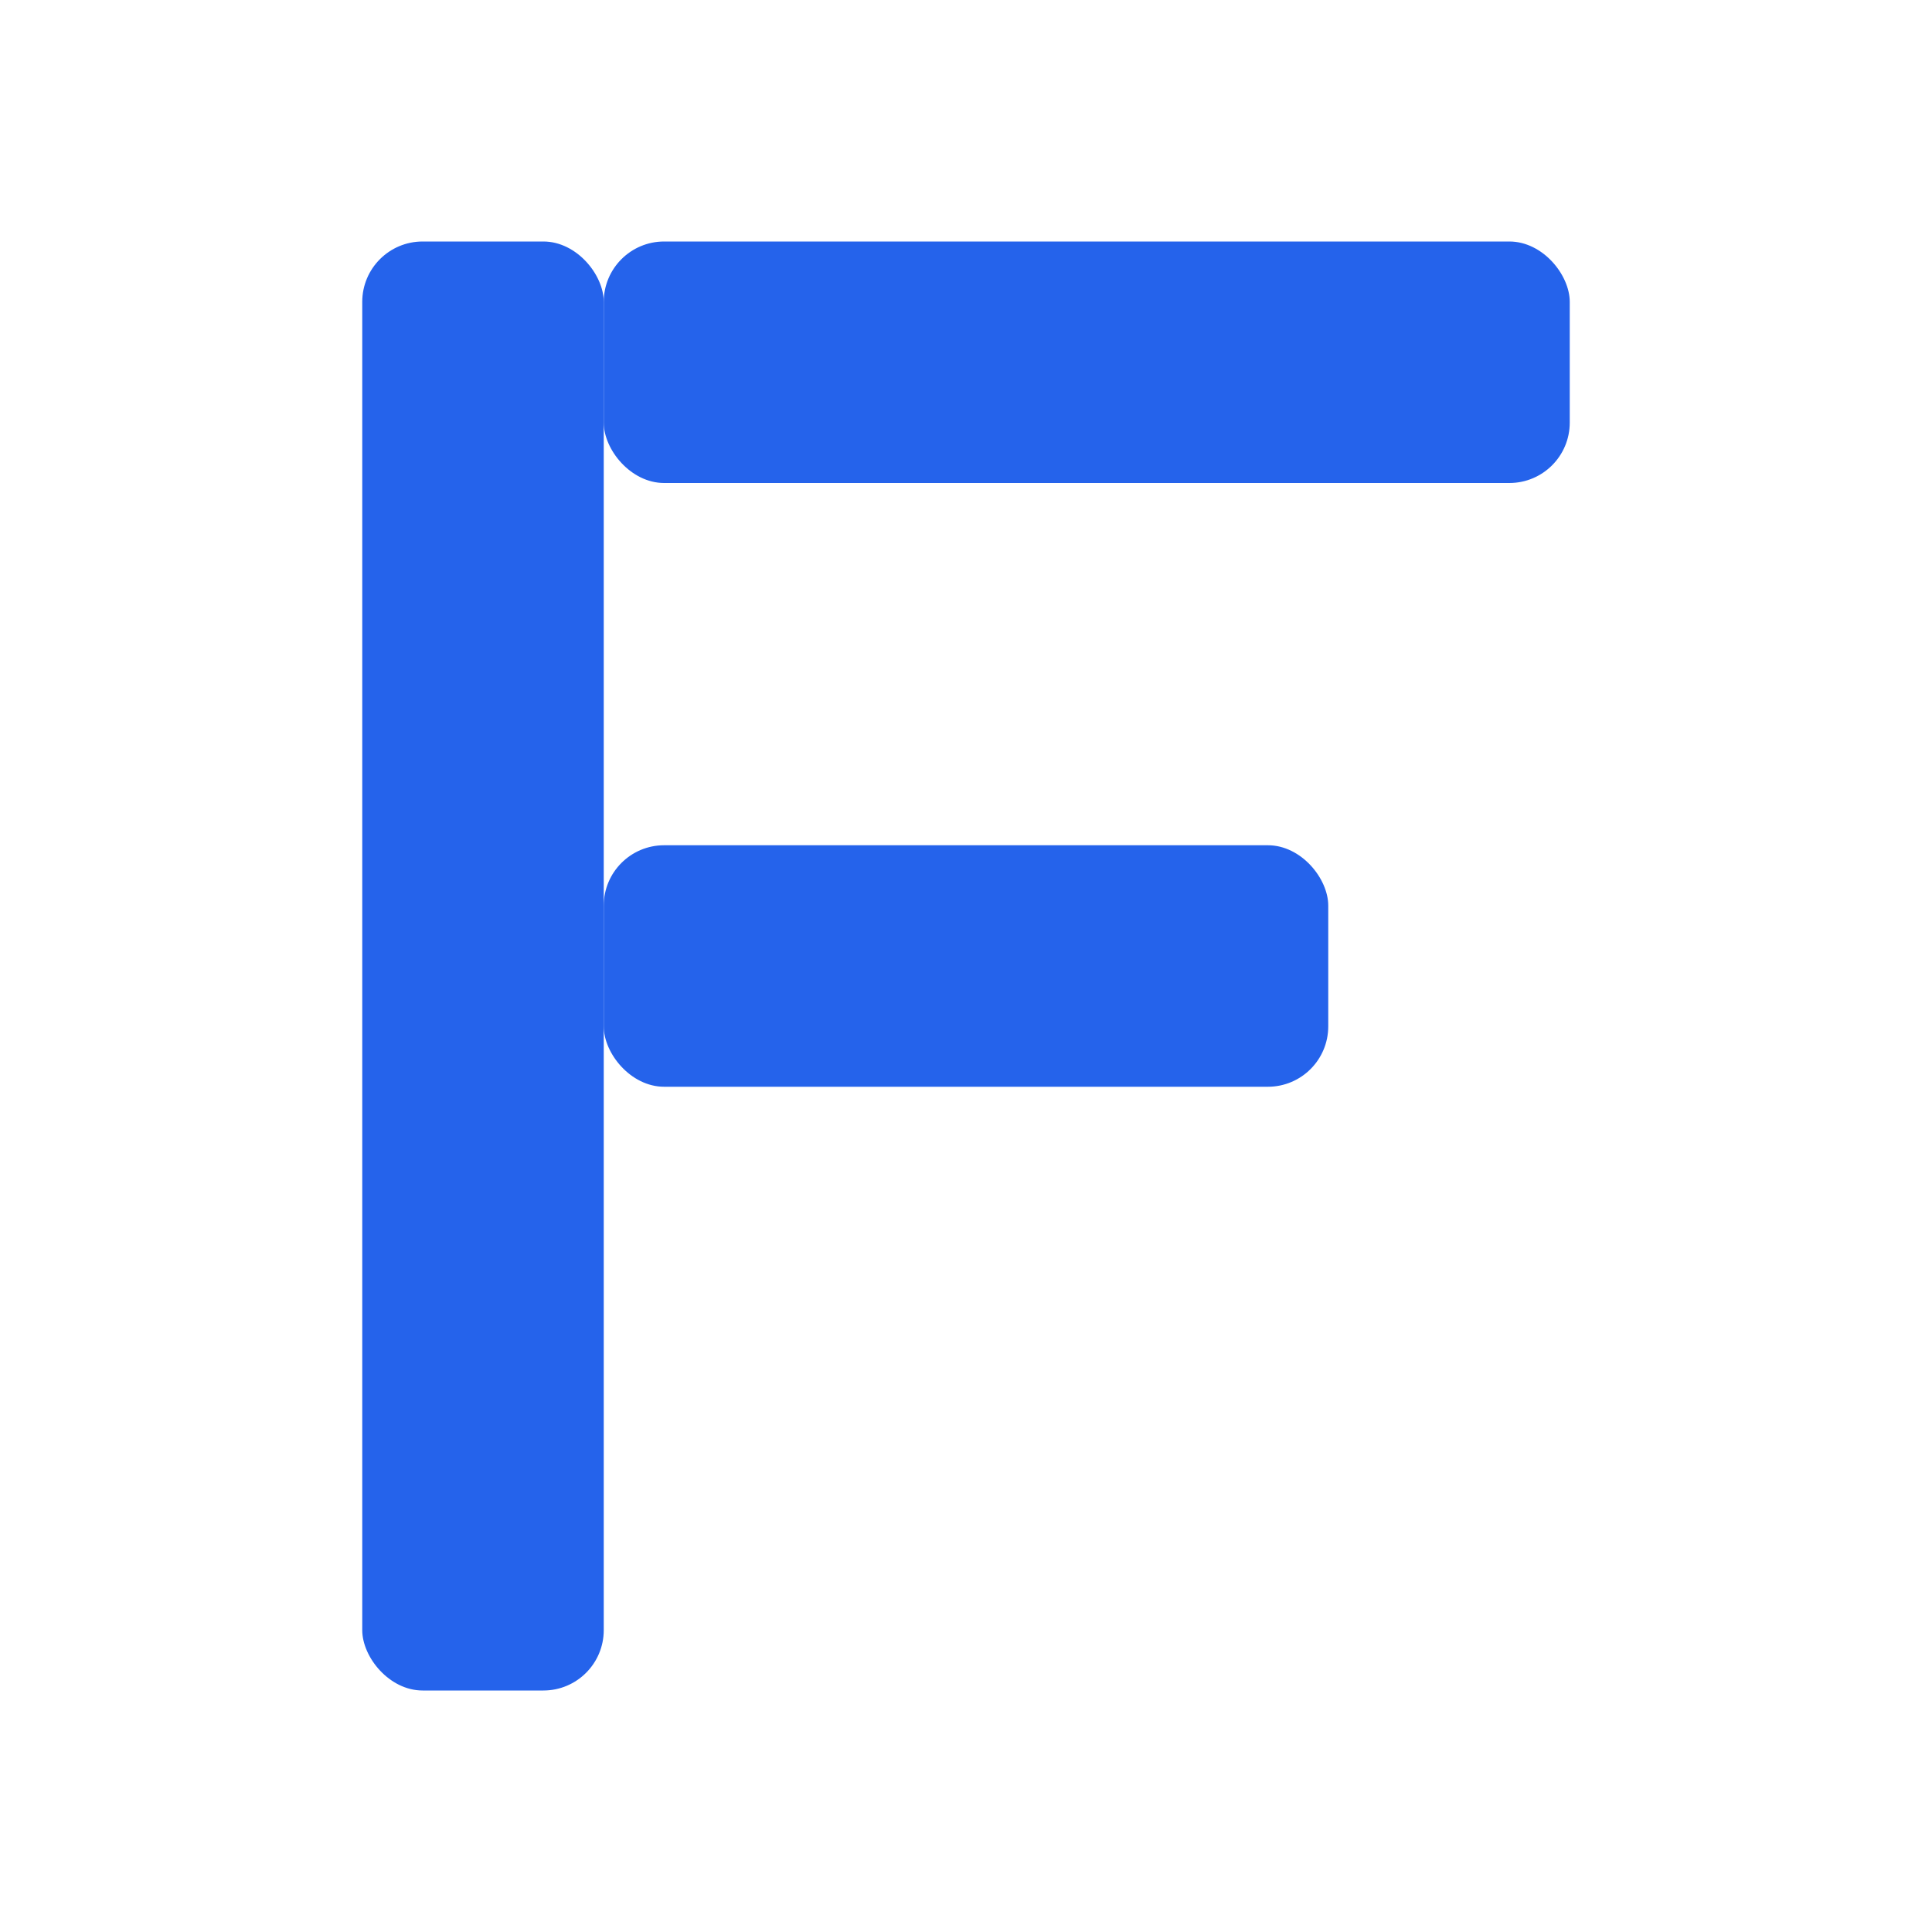 <svg xmlns="http://www.w3.org/2000/svg" viewBox="0 0 64 64">
  <title>FocisAI Favicon</title>
  <g fill="#2563eb">
    <rect x="12" y="8" width="8" height="48" rx="2" ry="2"/>
    <rect x="20" y="8" width="32" height="8" rx="2" ry="2"/>
    <rect x="20" y="28" width="24" height="8" rx="2" ry="2"/>
  </g>
</svg>


